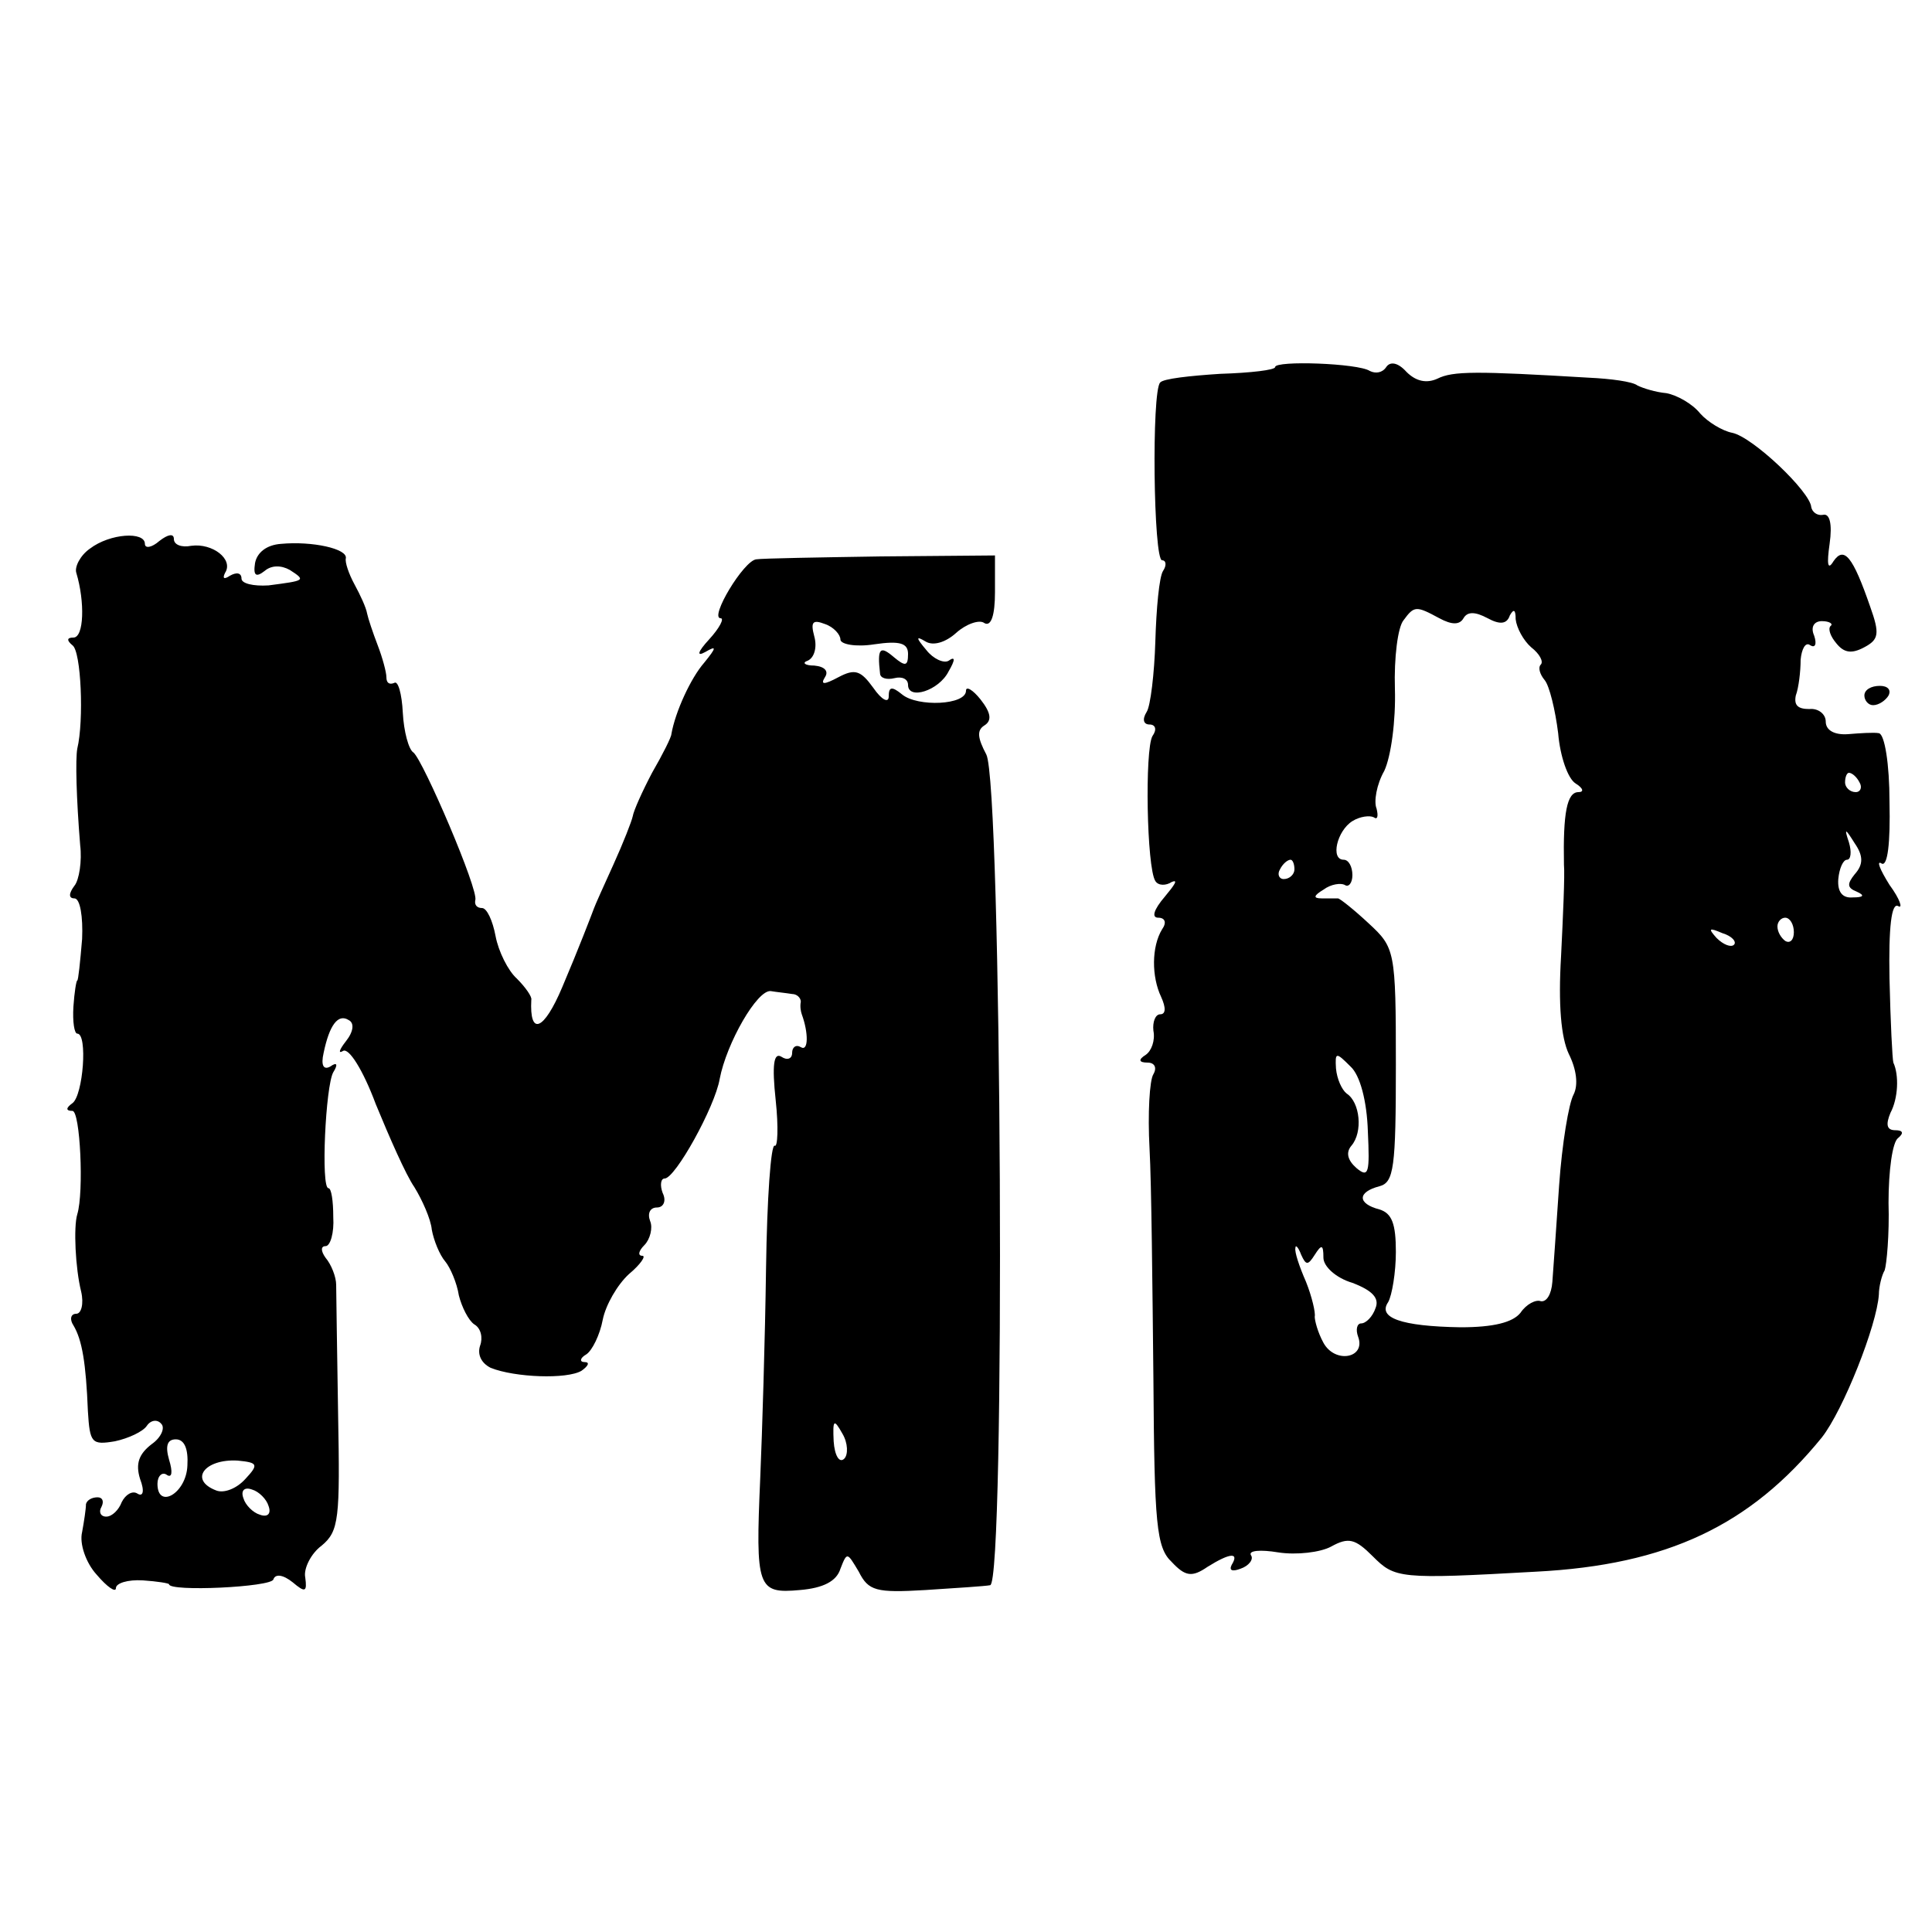 <?xml version="1.0" standalone="no"?>
<!DOCTYPE svg PUBLIC "-//W3C//DTD SVG 20010904//EN"
 "http://www.w3.org/TR/2001/REC-SVG-20010904/DTD/svg10.dtd">
<svg version="1.0" xmlns="http://www.w3.org/2000/svg"
 width="200pt" height="200pt" viewBox="0 0 200 200"
 preserveAspectRatio="xMidYMid meet">
<g transform="translate(0,200) scale(0.1,-0.1)"
fill="#000000" stroke="none">
<path d="M1320 1620 c0 -3 -25 -6 -57 -7 -31 -2 -59 -5 -62 -9 -9 -9 -7 -184
2 -184 4 0 5 -5 1 -11 -4 -6 -7 -39 -8 -73 -1 -33 -5 -67 -9 -73 -5 -8 -3 -13
3 -13 6 0 8 -5 3 -12 -8 -14 -6 -136 3 -150 3 -5 11 -5 17 -1 7 3 3 -3 -7 -15
-12 -14 -14 -22 -7 -22 7 0 9 -5 4 -12 -11 -18 -11 -49 -1 -70 5 -11 5 -18 -1
-18 -5 0 -8 -8 -7 -17 2 -10 -2 -21 -8 -25 -8 -5 -7 -8 2 -8 7 0 10 -5 6 -12
-4 -6 -6 -41 -4 -77 2 -36 3 -143 4 -238 1 -151 3 -175 19 -190 14 -15 21 -16
37 -5 24 15 33 15 25 2 -3 -6 1 -7 9 -4 9 3 14 10 11 14 -3 5 10 6 28 3 19 -3
44 0 55 6 18 10 25 8 43 -10 23 -23 27 -24 169 -16 136 7 222 48 296 139 22
28 57 116 59 148 0 8 3 20 6 25 2 6 5 37 4 70 0 33 4 63 10 67 6 5 5 8 -3 8
-9 0 -10 6 -5 18 8 15 9 39 3 52 -1 3 -3 42 -4 87 -1 53 2 79 9 75 5 -3 2 7
-9 22 -10 16 -14 26 -8 22 6 -3 9 21 8 64 0 39 -5 70 -11 71 -5 1 -20 0 -32
-1 -14 -1 -23 4 -23 13 0 8 -8 14 -17 13 -12 0 -16 4 -14 14 3 8 5 25 5 37 1
11 5 19 10 15 5 -3 7 1 4 10 -4 9 0 15 8 15 8 0 12 -3 9 -5 -3 -3 0 -11 6 -18
8 -10 16 -11 29 -4 15 8 16 14 6 42 -18 52 -27 63 -38 47 -6 -10 -7 -3 -4 18
3 21 0 32 -7 30 -6 -1 -11 3 -12 8 -1 16 -61 73 -82 77 -10 2 -25 11 -33 20
-8 10 -24 19 -35 21 -11 1 -24 5 -30 8 -5 4 -28 7 -50 8 -117 7 -141 7 -157
-1 -11 -5 -22 -3 -32 7 -9 10 -17 11 -21 5 -4 -6 -11 -7 -17 -4 -12 8 -98 11
-98 4z m170 -260 c13 -7 21 -7 25 0 4 7 12 7 25 0 13 -7 20 -6 23 3 4 7 6 6 6
-4 1 -9 8 -22 16 -29 9 -7 13 -15 10 -18 -3 -3 -1 -10 4 -16 5 -6 11 -31 14
-55 2 -24 10 -47 18 -52 8 -5 9 -9 3 -9 -12 0 -16 -22 -15 -75 1 -11 -1 -54
-3 -95 -3 -50 0 -84 8 -101 8 -16 10 -32 5 -42 -5 -9 -12 -51 -15 -94 -3 -43
-6 -88 -7 -100 -1 -13 -6 -21 -12 -20 -5 2 -15 -3 -21 -12 -8 -10 -28 -15 -62
-15 -62 1 -86 10 -75 26 4 7 8 31 8 52 0 29 -4 40 -17 44 -23 6 -23 18 0 24
15 4 17 19 17 126 0 118 -1 121 -28 146 -15 14 -30 26 -32 26 -3 0 -11 0 -17
0 -9 0 -8 3 2 9 8 6 18 7 22 5 4 -3 8 2 8 10 0 9 -4 16 -9 16 -14 0 -7 30 9
40 8 5 18 6 22 4 4 -3 5 1 3 9 -3 7 0 25 8 39 7 15 12 52 11 85 -1 32 3 64 9
71 11 15 13 15 37 2z m435 -170 c3 -5 1 -10 -4 -10 -6 0 -11 5 -11 10 0 6 2
10 4 10 3 0 8 -4 11 -10z m-5 -95 c-8 -10 -8 -14 2 -18 9 -4 7 -6 -4 -6 -11
-1 -16 6 -15 19 1 11 5 20 9 20 4 0 5 8 2 18 -5 15 -4 15 6 -1 9 -13 9 -22 0
-32z m-580 5 c0 -5 -5 -10 -11 -10 -5 0 -7 5 -4 10 3 6 8 10 11 10 2 0 4 -4 4
-10z m517 -65 c0 -8 -4 -12 -9 -9 -4 3 -8 9 -8 15 0 5 4 9 8 9 5 0 9 -7 9 -15z
m-62 -13 c-3 -3 -11 0 -18 7 -9 10 -8 11 6 5 10 -3 15 -9 12 -12z m-379 -193
c2 -43 1 -49 -12 -38 -9 8 -11 16 -5 23 12 14 9 45 -5 54 -5 4 -10 15 -11 26
-1 17 0 17 15 2 10 -9 17 -36 18 -67z m-55 -128 c7 11 9 11 9 -3 0 -9 13 -21
30 -26 21 -8 28 -16 24 -26 -3 -9 -10 -16 -15 -16 -4 0 -6 -6 -3 -14 8 -22
-24 -28 -36 -6 -6 11 -9 23 -9 27 1 4 -3 21 -9 36 -7 16 -12 31 -11 35 0 4 3
1 6 -7 5 -11 7 -11 14 0z"/>
<path d="M93 1432 c-10 -7 -16 -19 -14 -25 9 -30 8 -67 -3 -67 -7 0 -7 -3 -1
-8 9 -6 12 -78 5 -107 -2 -11 -1 -51 3 -100 2 -16 -1 -36 -6 -42 -6 -8 -6 -13
0 -13 6 0 9 -19 8 -42 -2 -24 -4 -43 -5 -43 -1 0 -3 -12 -4 -27 -1 -16 1 -28
4 -28 11 0 6 -64 -5 -72 -7 -5 -7 -8 0 -8 8 0 12 -84 5 -107 -4 -13 -2 -56 4
-80 3 -13 0 -23 -5 -23 -6 0 -7 -6 -3 -12 9 -15 13 -39 15 -89 2 -33 4 -35 28
-31 14 3 29 10 33 16 4 6 11 7 15 2 4 -4 0 -14 -10 -21 -13 -10 -17 -20 -12
-36 5 -13 3 -19 -3 -15 -5 3 -12 -1 -16 -9 -3 -8 -10 -15 -16 -15 -6 0 -8 5
-5 10 3 6 1 10 -4 10 -6 0 -11 -3 -12 -7 0 -5 -2 -18 -4 -29 -3 -12 4 -32 15
-44 11 -13 20 -19 20 -14 0 5 12 9 28 8 15 -1 27 -3 27 -4 0 -8 106 -3 108 5
2 6 10 5 20 -3 13 -11 15 -10 13 5 -2 9 6 25 17 33 18 15 19 28 17 136 -1 65
-2 126 -2 134 0 8 -5 21 -11 28 -5 7 -5 12 0 12 5 0 9 14 8 30 0 17 -2 30 -5
30 -8 0 -3 106 5 120 5 8 4 11 -3 6 -7 -4 -10 1 -7 14 6 29 15 41 26 34 6 -3
5 -12 -3 -22 -7 -9 -8 -13 -3 -10 6 4 21 -20 34 -55 14 -34 31 -73 40 -86 8
-13 17 -33 18 -44 2 -11 8 -26 14 -33 5 -6 12 -22 14 -35 3 -12 10 -26 16 -30
7 -4 9 -14 6 -22 -3 -9 1 -18 11 -23 25 -10 79 -12 94 -3 7 5 9 9 3 9 -5 0 -5
4 2 8 6 4 14 20 17 36 3 15 15 36 27 47 12 10 18 19 14 19 -5 0 -4 5 2 11 6 6
9 18 6 25 -3 8 0 14 7 14 7 0 10 7 6 15 -3 8 -2 15 2 15 11 0 52 74 57 103 7
37 39 93 53 91 6 -1 16 -2 22 -3 5 0 9 -4 9 -8 -1 -5 0 -10 1 -13 7 -19 7 -39
-1 -34 -5 3 -9 0 -9 -6 0 -6 -5 -8 -11 -4 -8 5 -10 -8 -6 -45 3 -28 2 -49 -1
-47 -4 2 -8 -55 -9 -127 -1 -73 -4 -170 -6 -217 -5 -114 -3 -120 41 -116 24 2
38 9 42 22 7 18 7 17 19 -3 10 -20 18 -22 69 -19 31 2 62 4 67 5 16 2 12 830
-4 860 -9 17 -10 25 -2 30 8 5 7 13 -4 27 -8 10 -15 14 -15 9 0 -15 -50 -17
-66 -4 -11 9 -14 8 -14 -2 0 -7 -7 -4 -16 9 -13 18 -19 20 -36 11 -15 -8 -19
-8 -14 0 4 6 0 11 -11 12 -10 0 -13 3 -7 5 7 3 10 14 7 25 -4 15 -2 18 11 13
9 -3 16 -11 16 -16 0 -5 16 -8 35 -5 27 4 35 1 35 -10 0 -13 -3 -13 -15 -3
-14 12 -17 9 -14 -17 0 -5 7 -7 15 -5 8 2 14 -1 14 -7 0 -16 32 -6 42 14 7 12
7 16 0 11 -5 -3 -16 2 -23 11 -11 13 -11 15 -1 9 8 -5 21 -1 32 9 10 9 24 14
29 10 7 -4 11 8 11 32 l0 38 -118 -1 c-64 -1 -123 -2 -129 -3 -13 -1 -49 -61
-37 -61 4 0 -1 -10 -12 -22 -12 -13 -13 -18 -4 -13 12 7 12 5 -1 -11 -14 -16
-30 -51 -34 -74 0 -3 -9 -21 -20 -40 -10 -19 -19 -39 -20 -45 -1 -5 -10 -28
-20 -50 -10 -22 -19 -42 -20 -45 -3 -8 -16 -42 -33 -82 -19 -45 -34 -51 -32
-13 1 3 -6 13 -15 22 -9 8 -19 28 -22 44 -3 16 -9 29 -14 29 -5 0 -8 3 -7 8 4
10 -54 145 -64 153 -5 3 -10 22 -11 41 -1 20 -5 34 -9 31 -5 -2 -8 0 -8 6 0 5
-4 20 -9 33 -5 13 -10 28 -11 33 -1 6 -7 19 -13 30 -6 11 -10 23 -9 27 2 10
-35 18 -67 15 -15 -1 -25 -9 -27 -20 -2 -13 1 -15 10 -8 7 6 17 6 26 1 17 -11
16 -11 -22 -16 -16 -1 -28 2 -28 7 0 6 -5 7 -12 3 -6 -4 -8 -3 -5 3 9 14 -13
31 -35 28 -10 -2 -18 1 -18 7 0 6 -6 5 -15 -2 -8 -7 -15 -8 -15 -3 0 13 -36
11 -57 -5z m781 -942 c-5 -5 -10 3 -11 18 -1 22 0 24 9 8 6 -10 6 -22 2 -26z
m-680 -7 c-1 -29 -31 -46 -31 -19 0 8 5 13 10 9 5 -3 6 3 2 16 -4 14 -2 21 7
21 9 0 13 -10 12 -27z m60 -14 c-9 -10 -22 -15 -30 -12 -29 11 -12 33 22 31
21 -2 22 -4 8 -19z m24 -28 c3 -8 -1 -12 -9 -9 -7 2 -15 10 -17 17 -3 8 1 12
9 9 7 -2 15 -10 17 -17z"/>
<path d="M1930 1280 c0 -5 4 -10 9 -10 6 0 13 5 16 10 3 6 -1 10 -9 10 -9 0
-16 -4 -16 -10z"/>
</g>
</svg>
